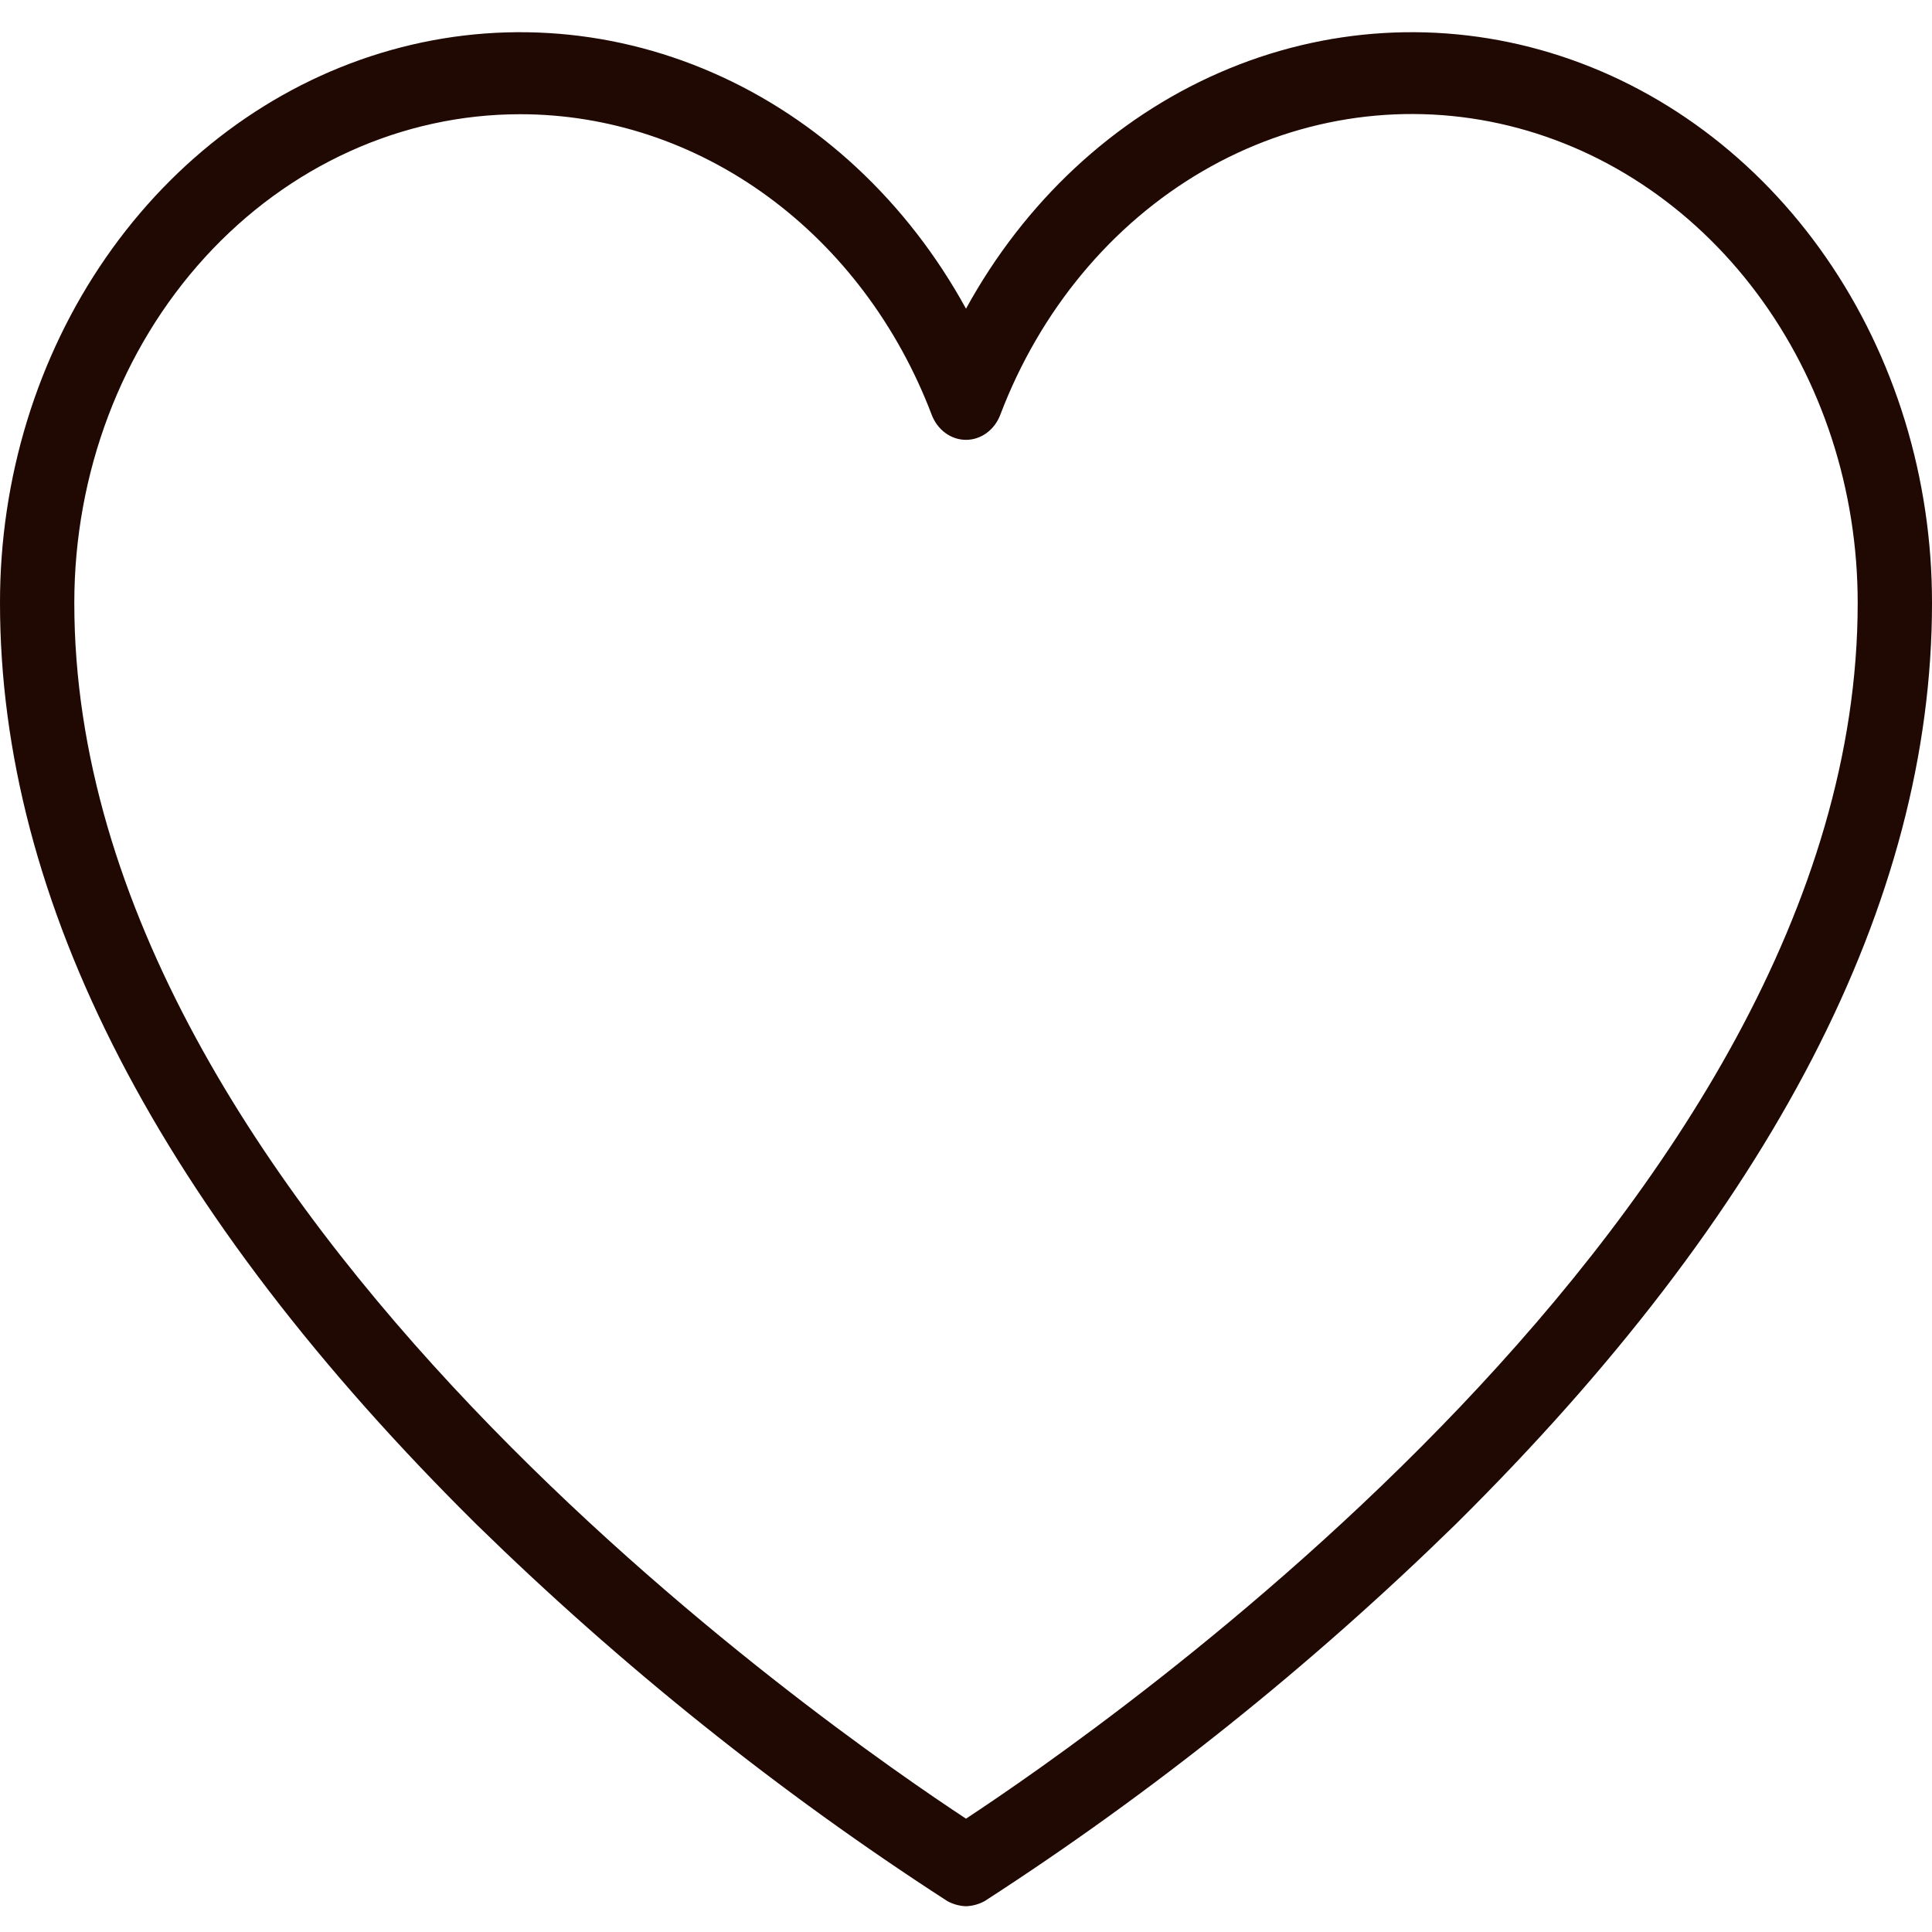 <?xml version="1.0" encoding="UTF-8"?> <svg xmlns="http://www.w3.org/2000/svg" width="600" height="600" viewBox="0 0 600 600" fill="none"> <path d="M300 592C297.996 591.927 296.03 591.388 294.231 590.419C242.115 556.744 193.132 517.558 147.981 473.422C49.904 376.346 7.97764e-05 280.218 7.97764e-05 187.253C-0.035 148.522 11.515 110.847 32.88 80C54.245 49.153 84.246 26.835 118.288 16.465C152.33 6.095 188.535 8.246 221.355 22.588C254.176 36.929 281.801 62.671 300 95.868C318.199 62.671 345.825 36.929 378.645 22.588C411.465 8.246 447.67 6.095 481.712 16.465C515.754 26.835 545.756 49.153 567.12 80C588.485 110.847 600.035 148.522 600 187.253C600 280.218 550.096 376.346 452.019 473.422C406.868 517.558 357.885 556.744 305.769 590.419C303.97 591.388 302.004 591.927 300 592ZM161.538 35.473C124.816 35.473 89.598 51.464 63.631 79.928C37.665 108.392 23.077 146.998 23.077 187.253C23.077 376.029 260.192 538.561 300 564.806C339.808 538.561 576.923 376.029 576.923 187.253C576.936 152.165 565.859 118.156 545.576 91.011C525.293 63.867 497.057 45.265 465.673 38.369C434.288 31.474 401.693 36.711 373.434 53.19C345.175 69.668 322.996 96.371 310.673 128.754C309.804 131.074 308.325 133.058 306.424 134.455C304.524 135.851 302.288 136.597 300 136.597C297.712 136.597 295.476 135.851 293.575 134.455C291.675 133.058 290.196 131.074 289.327 128.754C278.798 101.121 261.046 77.519 238.307 60.92C215.568 44.322 188.858 35.468 161.538 35.473Z" fill="#1F0902"></path> </svg> 